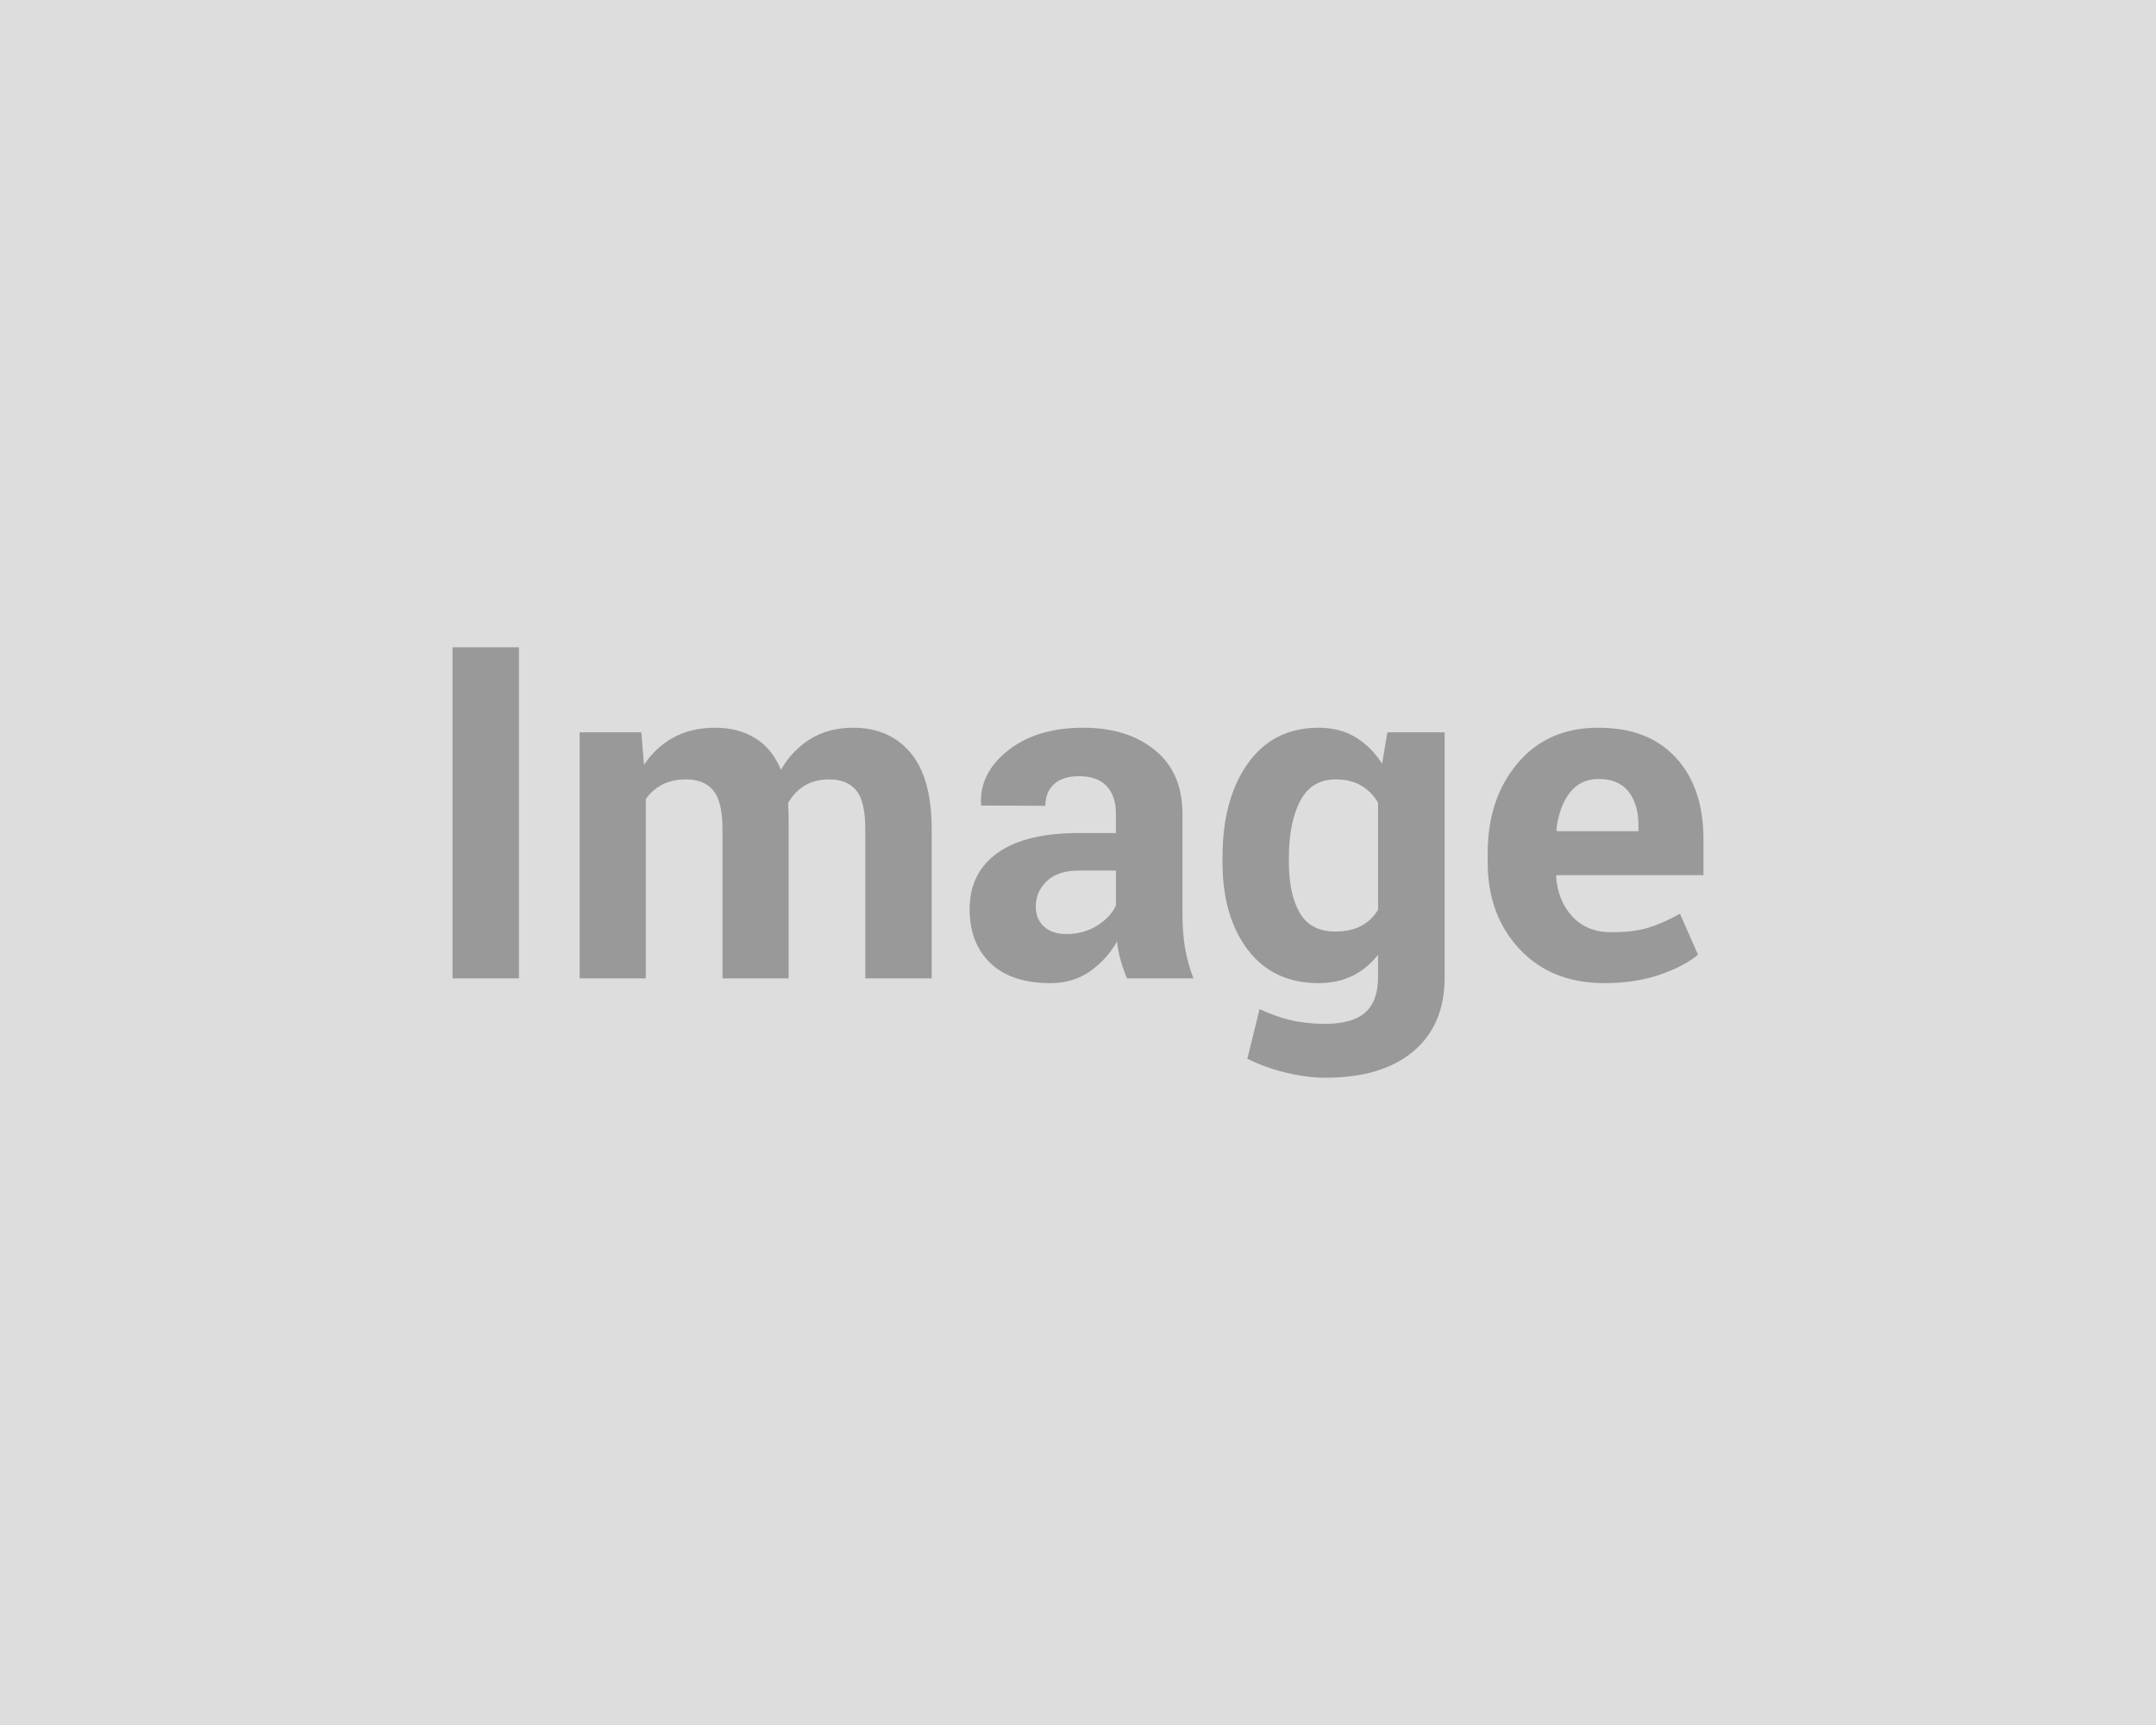 <svg xmlns="http://www.w3.org/2000/svg" width="250" height="200" viewBox="0 0 250 200"><rect width="100%" height="100%" fill="#DDDDDD"/><path fill="#999999" d="M60.175 75.045v38.39h-7.7v-38.39h7.7Zm7.04 9.86h7.15l.31 3.77q1.37-2.06 3.44-3.18t4.79-1.12q2.74 0 4.69 1.22 1.95 1.21 2.96 3.66 1.32-2.29 3.42-3.58 2.11-1.3 4.96-1.3 4.22 0 6.66 2.92 2.44 2.91 2.44 8.87v17.27h-7.7v-17.3q0-3.24-1.06-4.51-1.05-1.26-3.13-1.26-1.64 0-2.84.72-1.2.73-1.91 2.02 0 .5.03.86.02.35.02.72v18.75h-7.67v-17.3q0-3.16-1.05-4.47-1.06-1.3-3.17-1.3-1.55 0-2.73.59-1.17.6-1.94 1.68v20.8h-7.67v-28.53Zm71.17 28.53h-7.7q-.42-.98-.73-2.06-.3-1.08-.43-2.21-1.19 2.08-3.13 3.45-1.93 1.37-4.62 1.37-4.49 0-6.91-2.3-2.43-2.31-2.43-6.29 0-4.19 3.23-6.5 3.23-2.31 9.43-2.31h4.3v-2.27q0-2.05-1.09-3.19-1.08-1.13-3.19-1.13-1.87 0-2.88.91-1.02.91-1.02 2.52l-7.43-.03-.03-.16q-.18-3.61 3.14-6.23 3.32-2.63 8.73-2.63 5.11 0 8.3 2.6 3.19 2.6 3.19 7.4v11.78q0 2.01.3 3.77.31 1.77.97 3.51Zm-14.74-5.14q2.03 0 3.61-1 1.58-1.01 2.14-2.32v-4.04h-4.3q-2.45 0-3.72 1.23-1.27 1.22-1.27 2.96 0 1.43.95 2.3.95.87 2.59.87Zm18.11-8.33v-.56q0-6.75 2.94-10.89 2.94-4.14 8.24-4.14 2.4 0 4.22 1.08 1.82 1.09 3.11 3.09l.61-3.64h6.64v28.4q0 5.56-3.65 8.61-3.65 3.04-10.16 3.04-2.17 0-4.59-.59-2.43-.59-4.48-1.62l1.42-5.75q1.77.84 3.6 1.28 1.83.43 3.99.43 3.17 0 4.66-1.31 1.49-1.32 1.49-4.12v-2.58q-1.27 1.61-2.98 2.45-1.72.84-3.93.84-5.25 0-8.19-3.86-2.94-3.86-2.94-10.16Zm7.7-.56v.56q0 3.74 1.27 5.89 1.26 2.15 4.11 2.15 1.77 0 2.99-.65 1.23-.64 1.97-1.88v-12.4q-.74-1.29-1.97-2-1.22-.71-2.94-.71-2.82 0-4.12 2.5-1.31 2.51-1.31 6.54Zm36.6 14.58q-6.17 0-9.86-3.95-3.69-3.96-3.69-10.05v-1.05q0-6.36 3.49-10.47t9.37-4.09q5.78 0 8.97 3.48 3.19 3.48 3.19 9.42v4.19h-17.03l-.06.16q.21 2.82 1.89 4.64 1.67 1.82 4.55 1.82 2.55 0 4.24-.52 1.69-.51 3.69-1.62l2.09 4.75q-1.74 1.42-4.57 2.36-2.82.93-6.27.93Zm-.69-23.67q-2.13 0-3.37 1.63-1.24 1.64-1.53 4.3l.08.13h9.44v-.69q0-2.45-1.15-3.91t-3.47-1.46Z"/></svg>